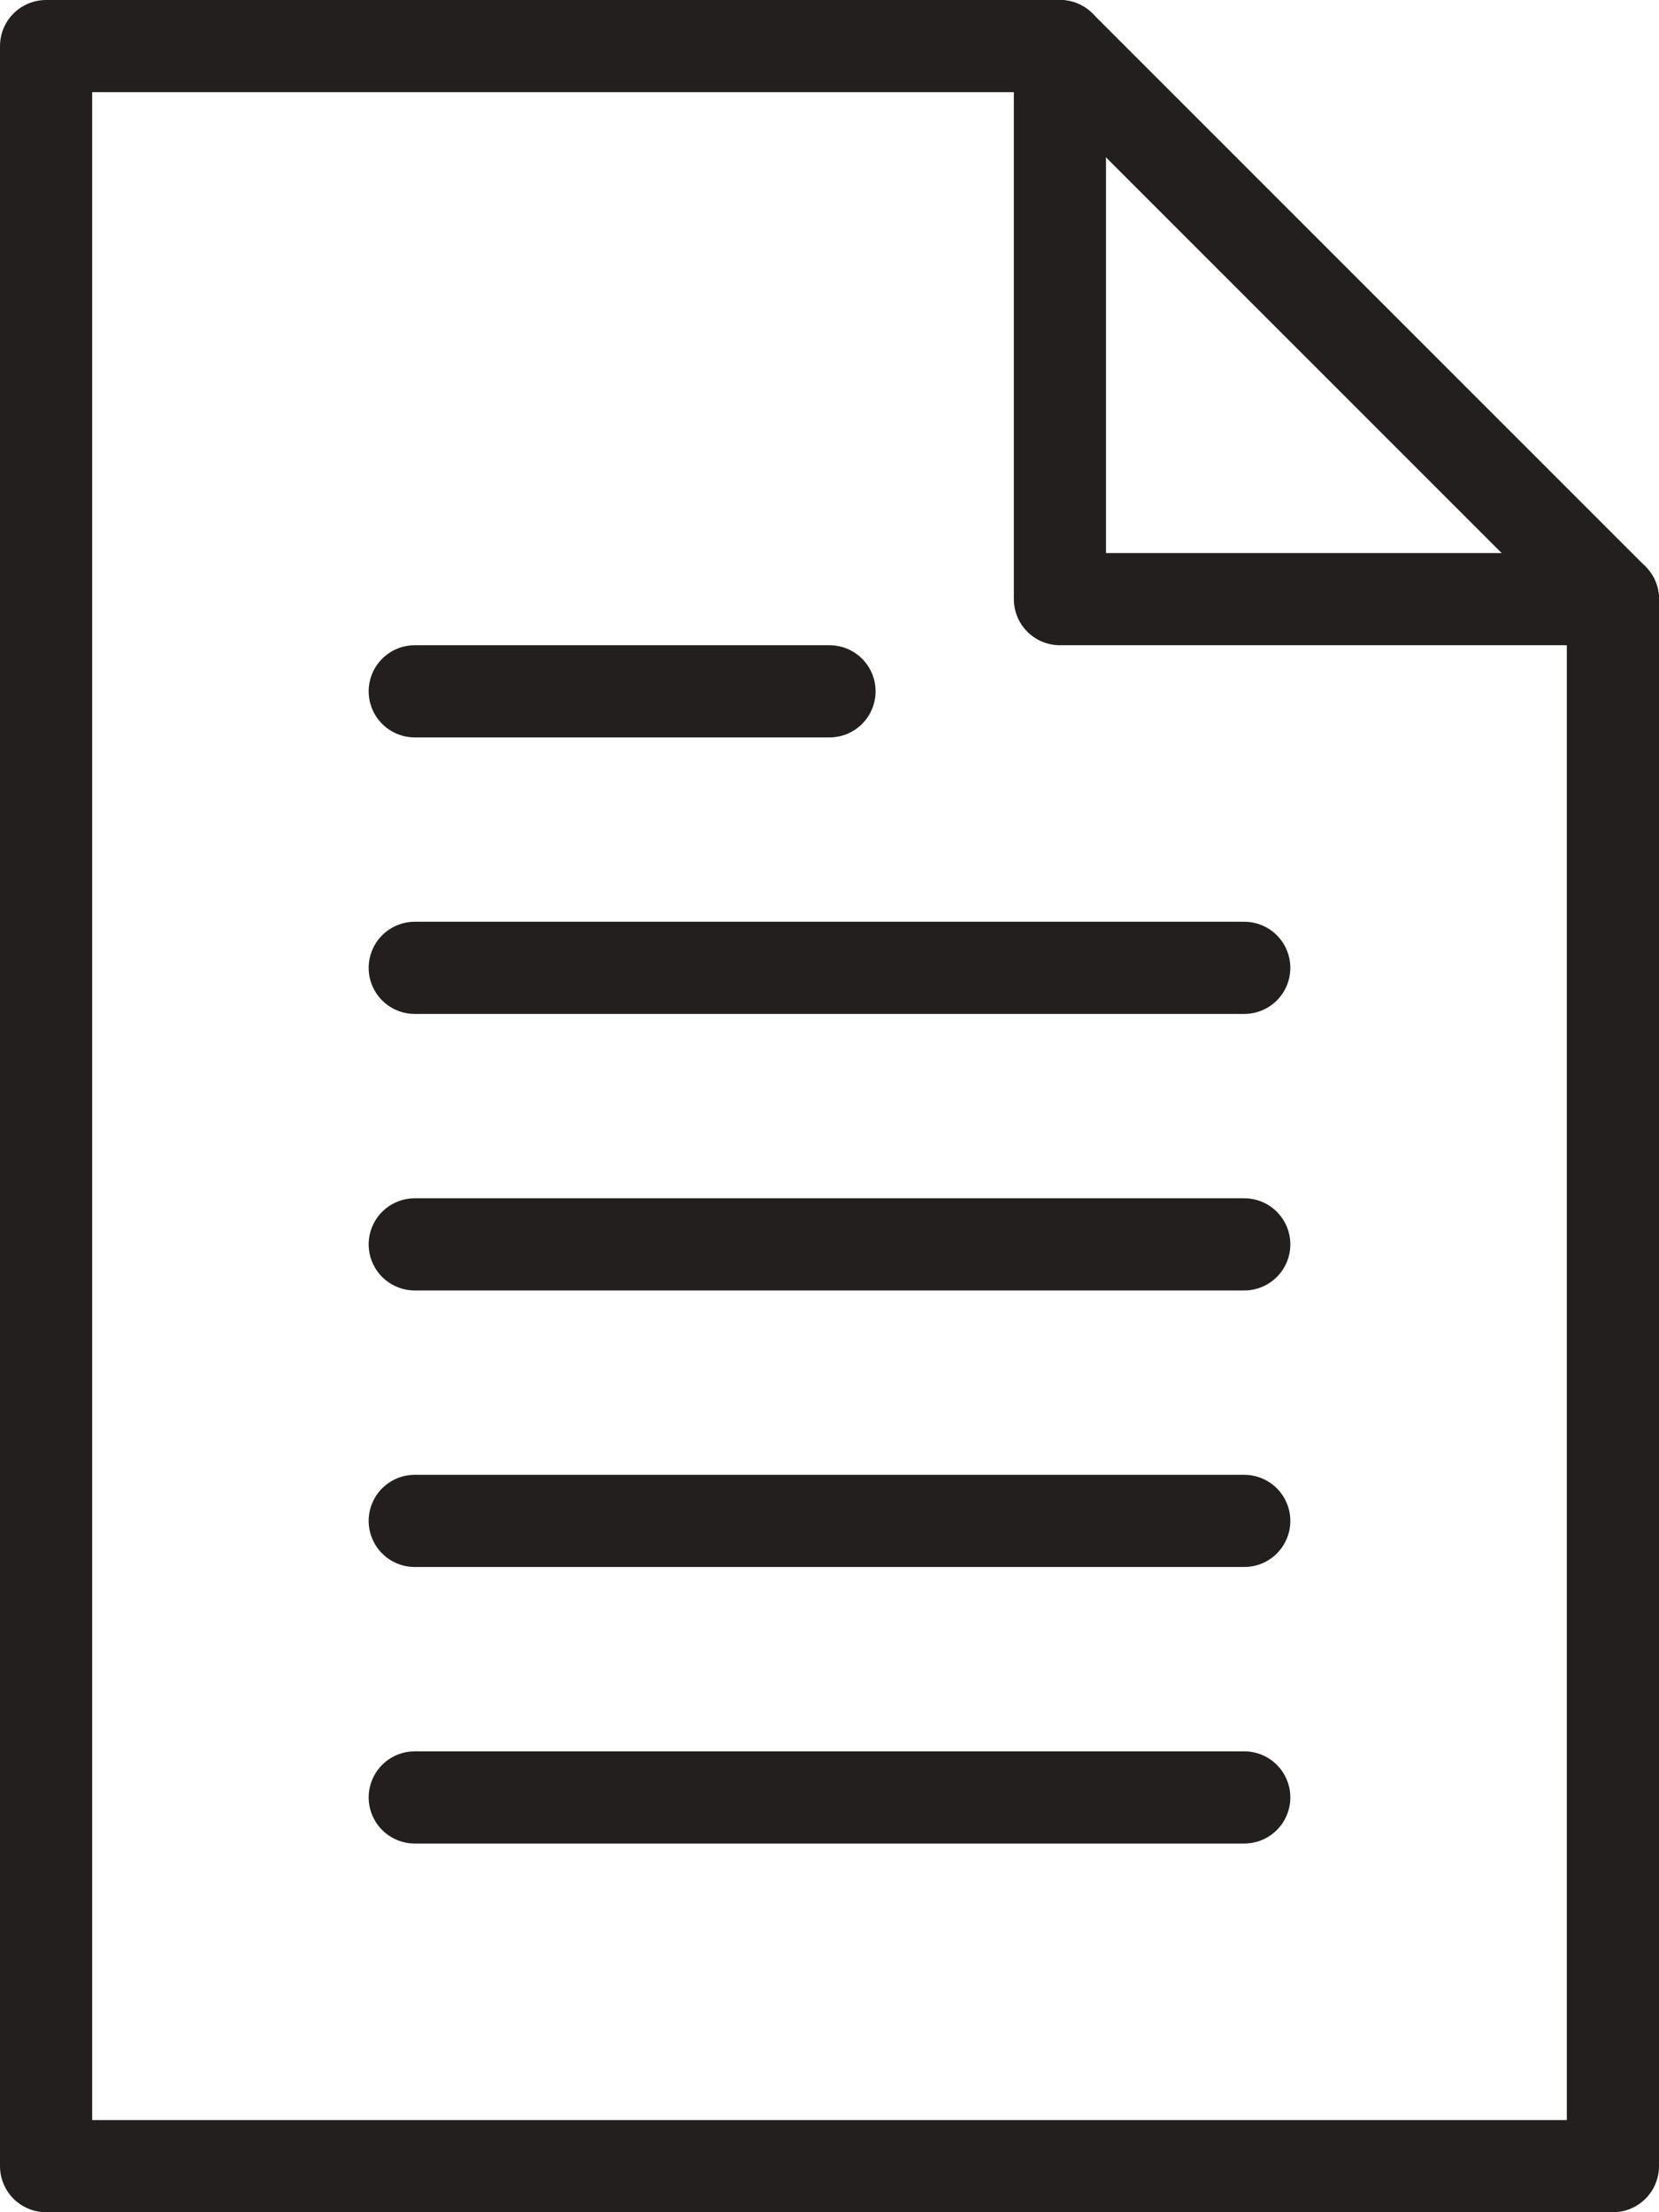 <?xml version="1.0" encoding="UTF-8" standalone="no"?>
<svg width="36px" height="48px" viewBox="0 0 36 48" version="1.1" xmlns="http://www.w3.org/2000/svg" xmlns:xlink="http://www.w3.org/1999/xlink">
    <!-- Generator: sketchtool 44.1 (41455) - http://www.bohemiancoding.com/sketch -->
    <title>29013231-FC7F-4309-A807-72681CBED5FD</title>
    <desc>Created with sketchtool.</desc>
    <defs></defs>
    <g id="Page-1" stroke="none" stroke-width="1" fill="none" fill-rule="evenodd" stroke-linecap="round">
        <g id="Mitol-izdelek-vsebina-" transform="translate(-400, -2124)" stroke="#231F1F" stroke-width="2">
            <g id="Group-7" transform="translate(401, 2125)">
                <polygon id="Stroke-1" stroke-linejoin="round" points="34 46 0 46 0 0 22 0 34 12"></polygon>
                <polyline id="Stroke-3" stroke-linejoin="round" points="22 0 22 12 34 12"></polyline>
                <path d="M8,14 L17,14" id="Stroke-6"></path>
                <path d="M8,20 L26,20" id="Stroke-7"></path>
                <path d="M8,26 L26,26" id="Stroke-8"></path>
                <path d="M8,32 L26,32" id="Stroke-9"></path>
                <path d="M8,38 L26,38" id="Stroke-10"></path>
            </g>
        </g>
    </g>
</svg>